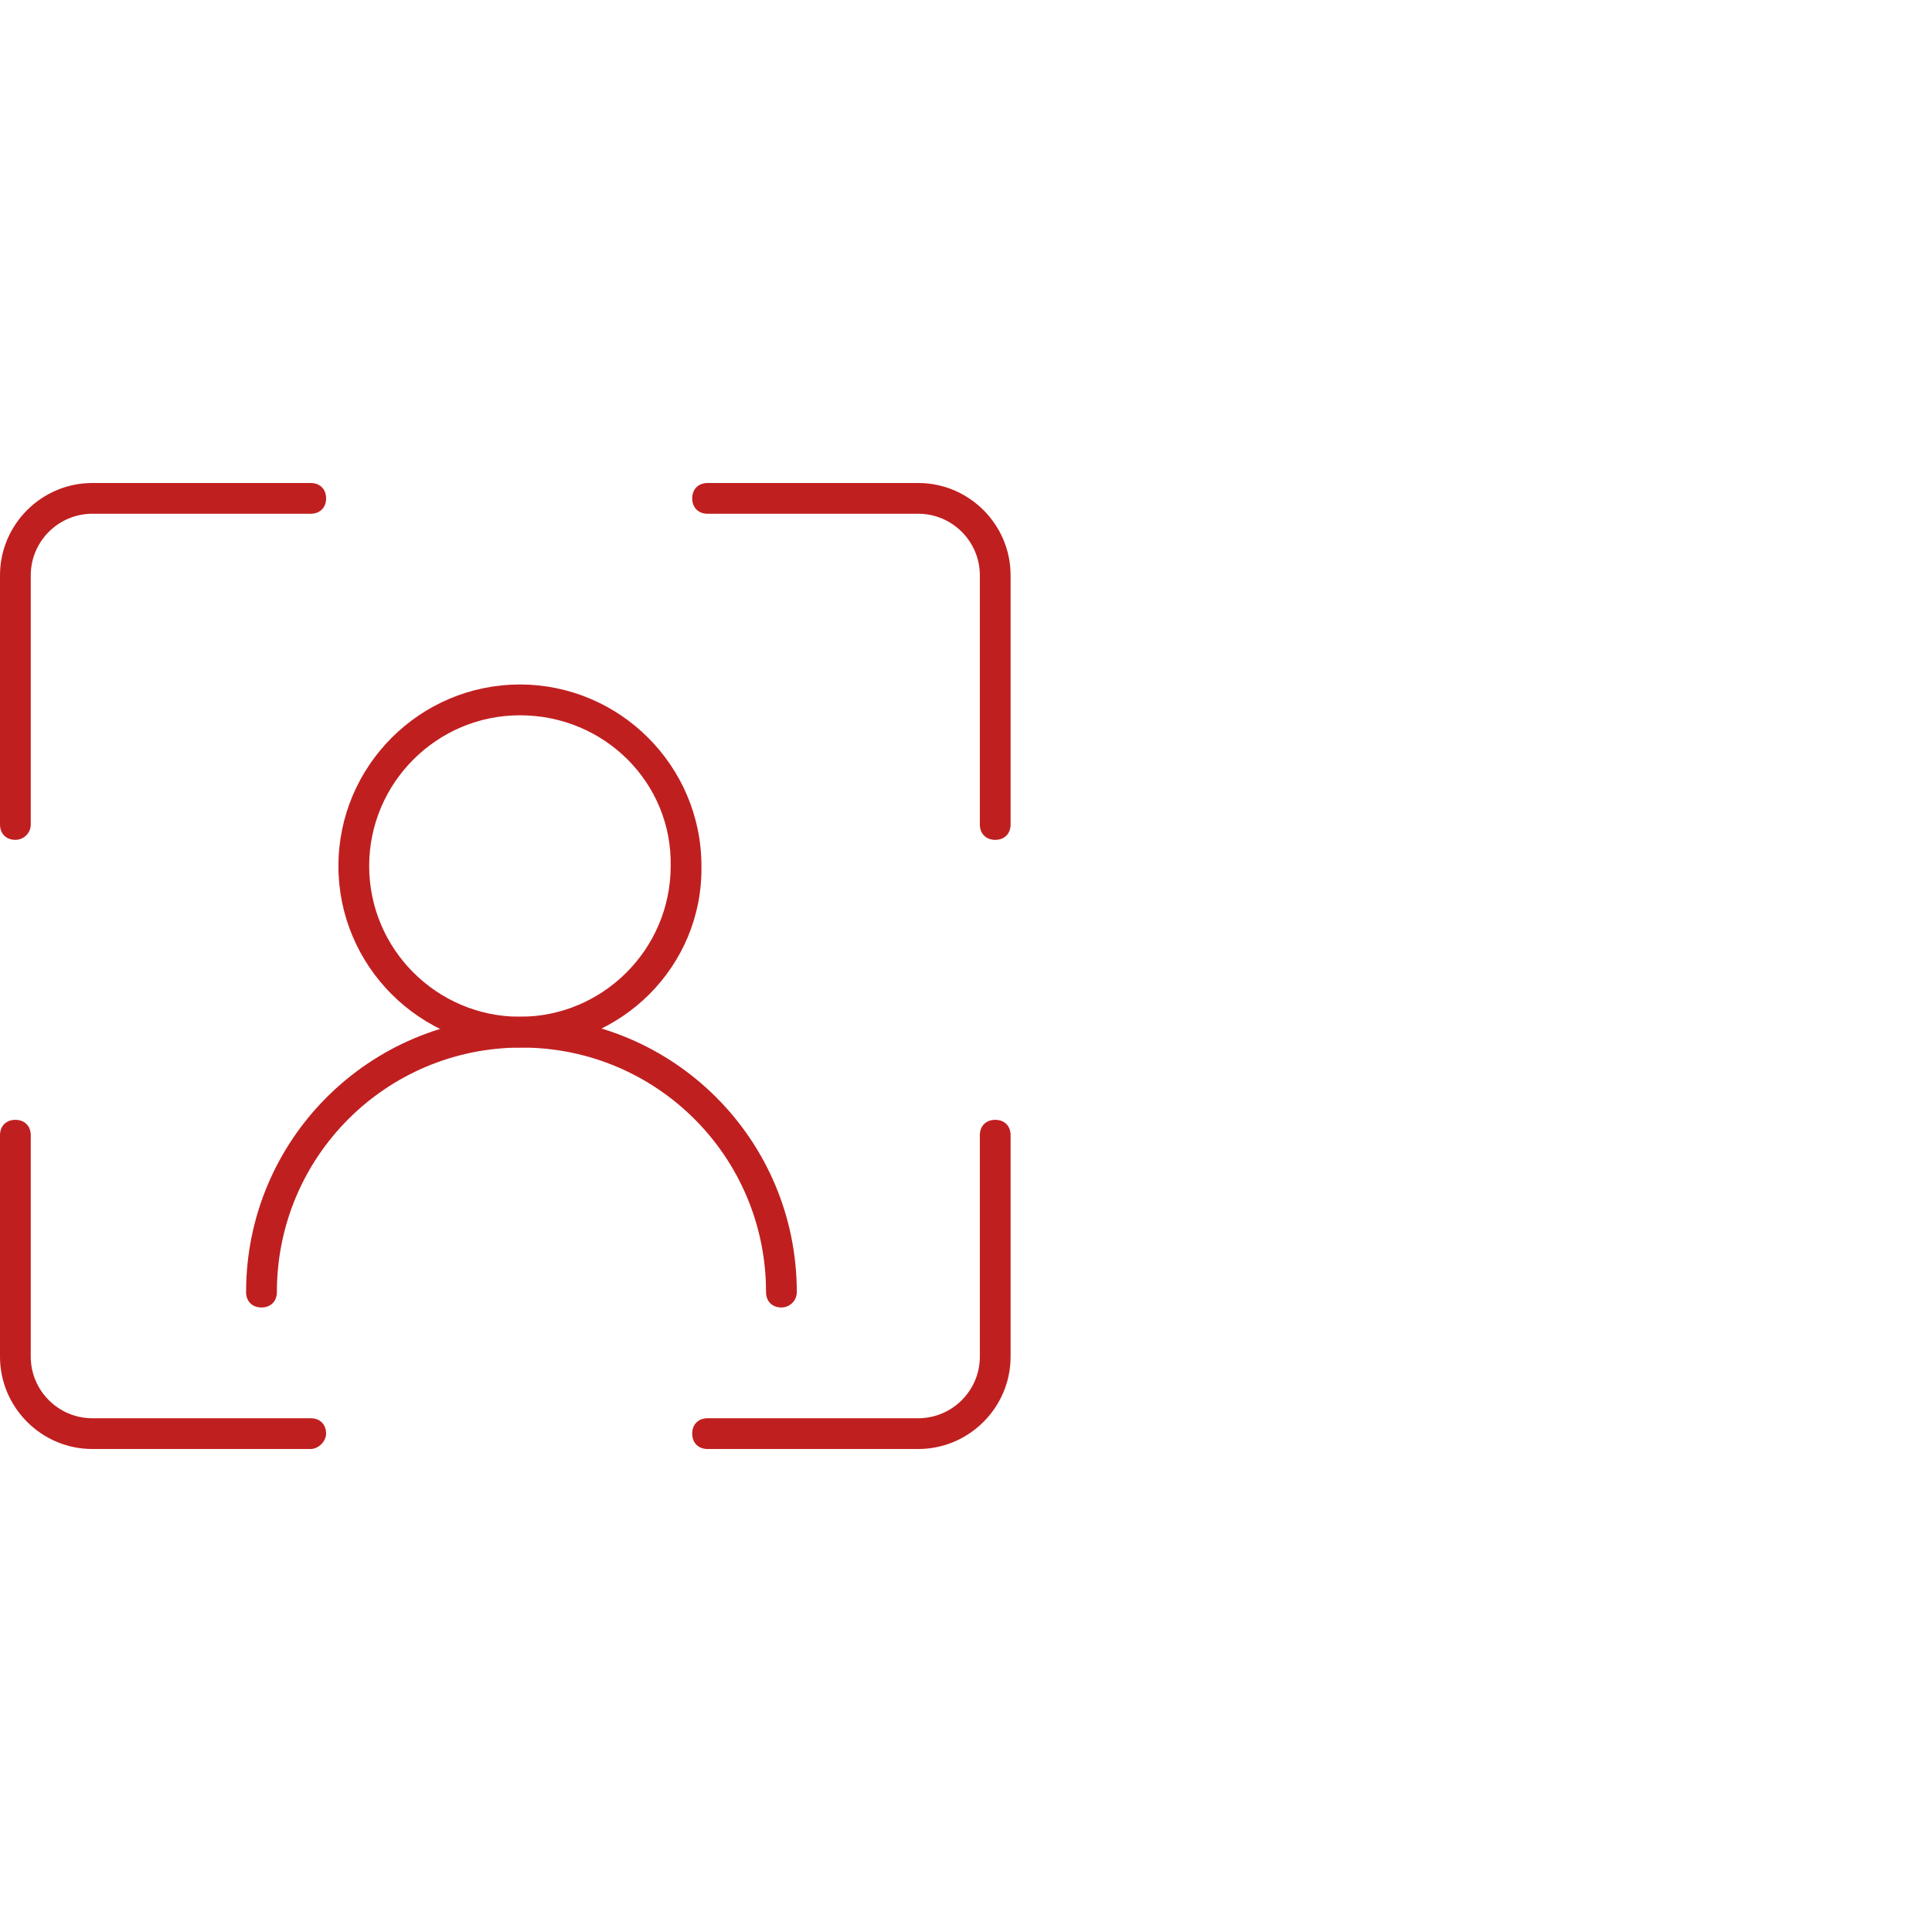 <svg width="48" height="48" viewBox="0 0 48 48" fill="none" xmlns="http://www.w3.org/2000/svg">
<path d="M12.917 26.025C10.433 26.025 8.408 24 8.408 21.516C8.408 19.032 10.433 17.006 12.917 17.006C15.401 17.006 17.427 19.032 17.427 21.516C17.465 24 15.44 26.025 12.917 26.025ZM12.917 17.771C10.854 17.771 9.172 19.452 9.172 21.516C9.172 23.58 10.854 25.261 12.917 25.261C14.981 25.261 16.663 23.58 16.663 21.516C16.701 19.452 15.019 17.771 12.917 17.771Z" fill="#C01F20"/>
<path d="M19.414 32.484C19.185 32.484 19.032 32.331 19.032 32.102C19.032 28.739 16.318 26.026 12.955 26.026C9.592 26.026 6.879 28.739 6.879 32.102C6.879 32.331 6.726 32.484 6.497 32.484C6.267 32.484 6.114 32.331 6.114 32.102C6.114 28.319 9.172 25.261 12.955 25.261C16.739 25.261 19.796 28.319 19.796 32.102C19.796 32.331 19.605 32.484 19.414 32.484Z" fill="#C01F20"/>
<path d="M0.382 20.866C0.153 20.866 0 20.713 0 20.484V14.293C0 13.032 1.032 12 2.293 12H7.72C7.949 12 8.102 12.153 8.102 12.382C8.102 12.611 7.949 12.764 7.72 12.764H2.293C1.452 12.764 0.764 13.452 0.764 14.293V20.484C0.764 20.713 0.573 20.866 0.382 20.866Z" fill="#C01F20"/>
<path d="M24.726 20.866C24.497 20.866 24.344 20.713 24.344 20.484V14.293C24.344 13.452 23.656 12.764 22.815 12.764H17.58C17.35 12.764 17.198 12.611 17.198 12.382C17.198 12.153 17.35 12 17.58 12H22.815C24.076 12 25.108 13.032 25.108 14.293V20.484C25.108 20.713 24.956 20.866 24.726 20.866Z" fill="#C01F20"/>
<path d="M22.815 36H17.58C17.35 36 17.198 35.847 17.198 35.618C17.198 35.388 17.35 35.236 17.58 35.236H22.815C23.656 35.236 24.344 34.548 24.344 33.707V28.204C24.344 27.974 24.497 27.822 24.726 27.822C24.956 27.822 25.108 27.974 25.108 28.204V33.707C25.108 34.968 24.076 36 22.815 36Z" fill="#C01F20"/>
<path d="M7.72 36H2.293C1.032 36 0 34.968 0 33.707V28.204C0 27.974 0.153 27.822 0.382 27.822C0.611 27.822 0.764 27.974 0.764 28.204V33.707C0.764 34.548 1.452 35.236 2.293 35.236H7.72C7.949 35.236 8.102 35.388 8.102 35.618C8.102 35.809 7.911 36 7.72 36Z" fill="#C01F20"/>
</svg>
